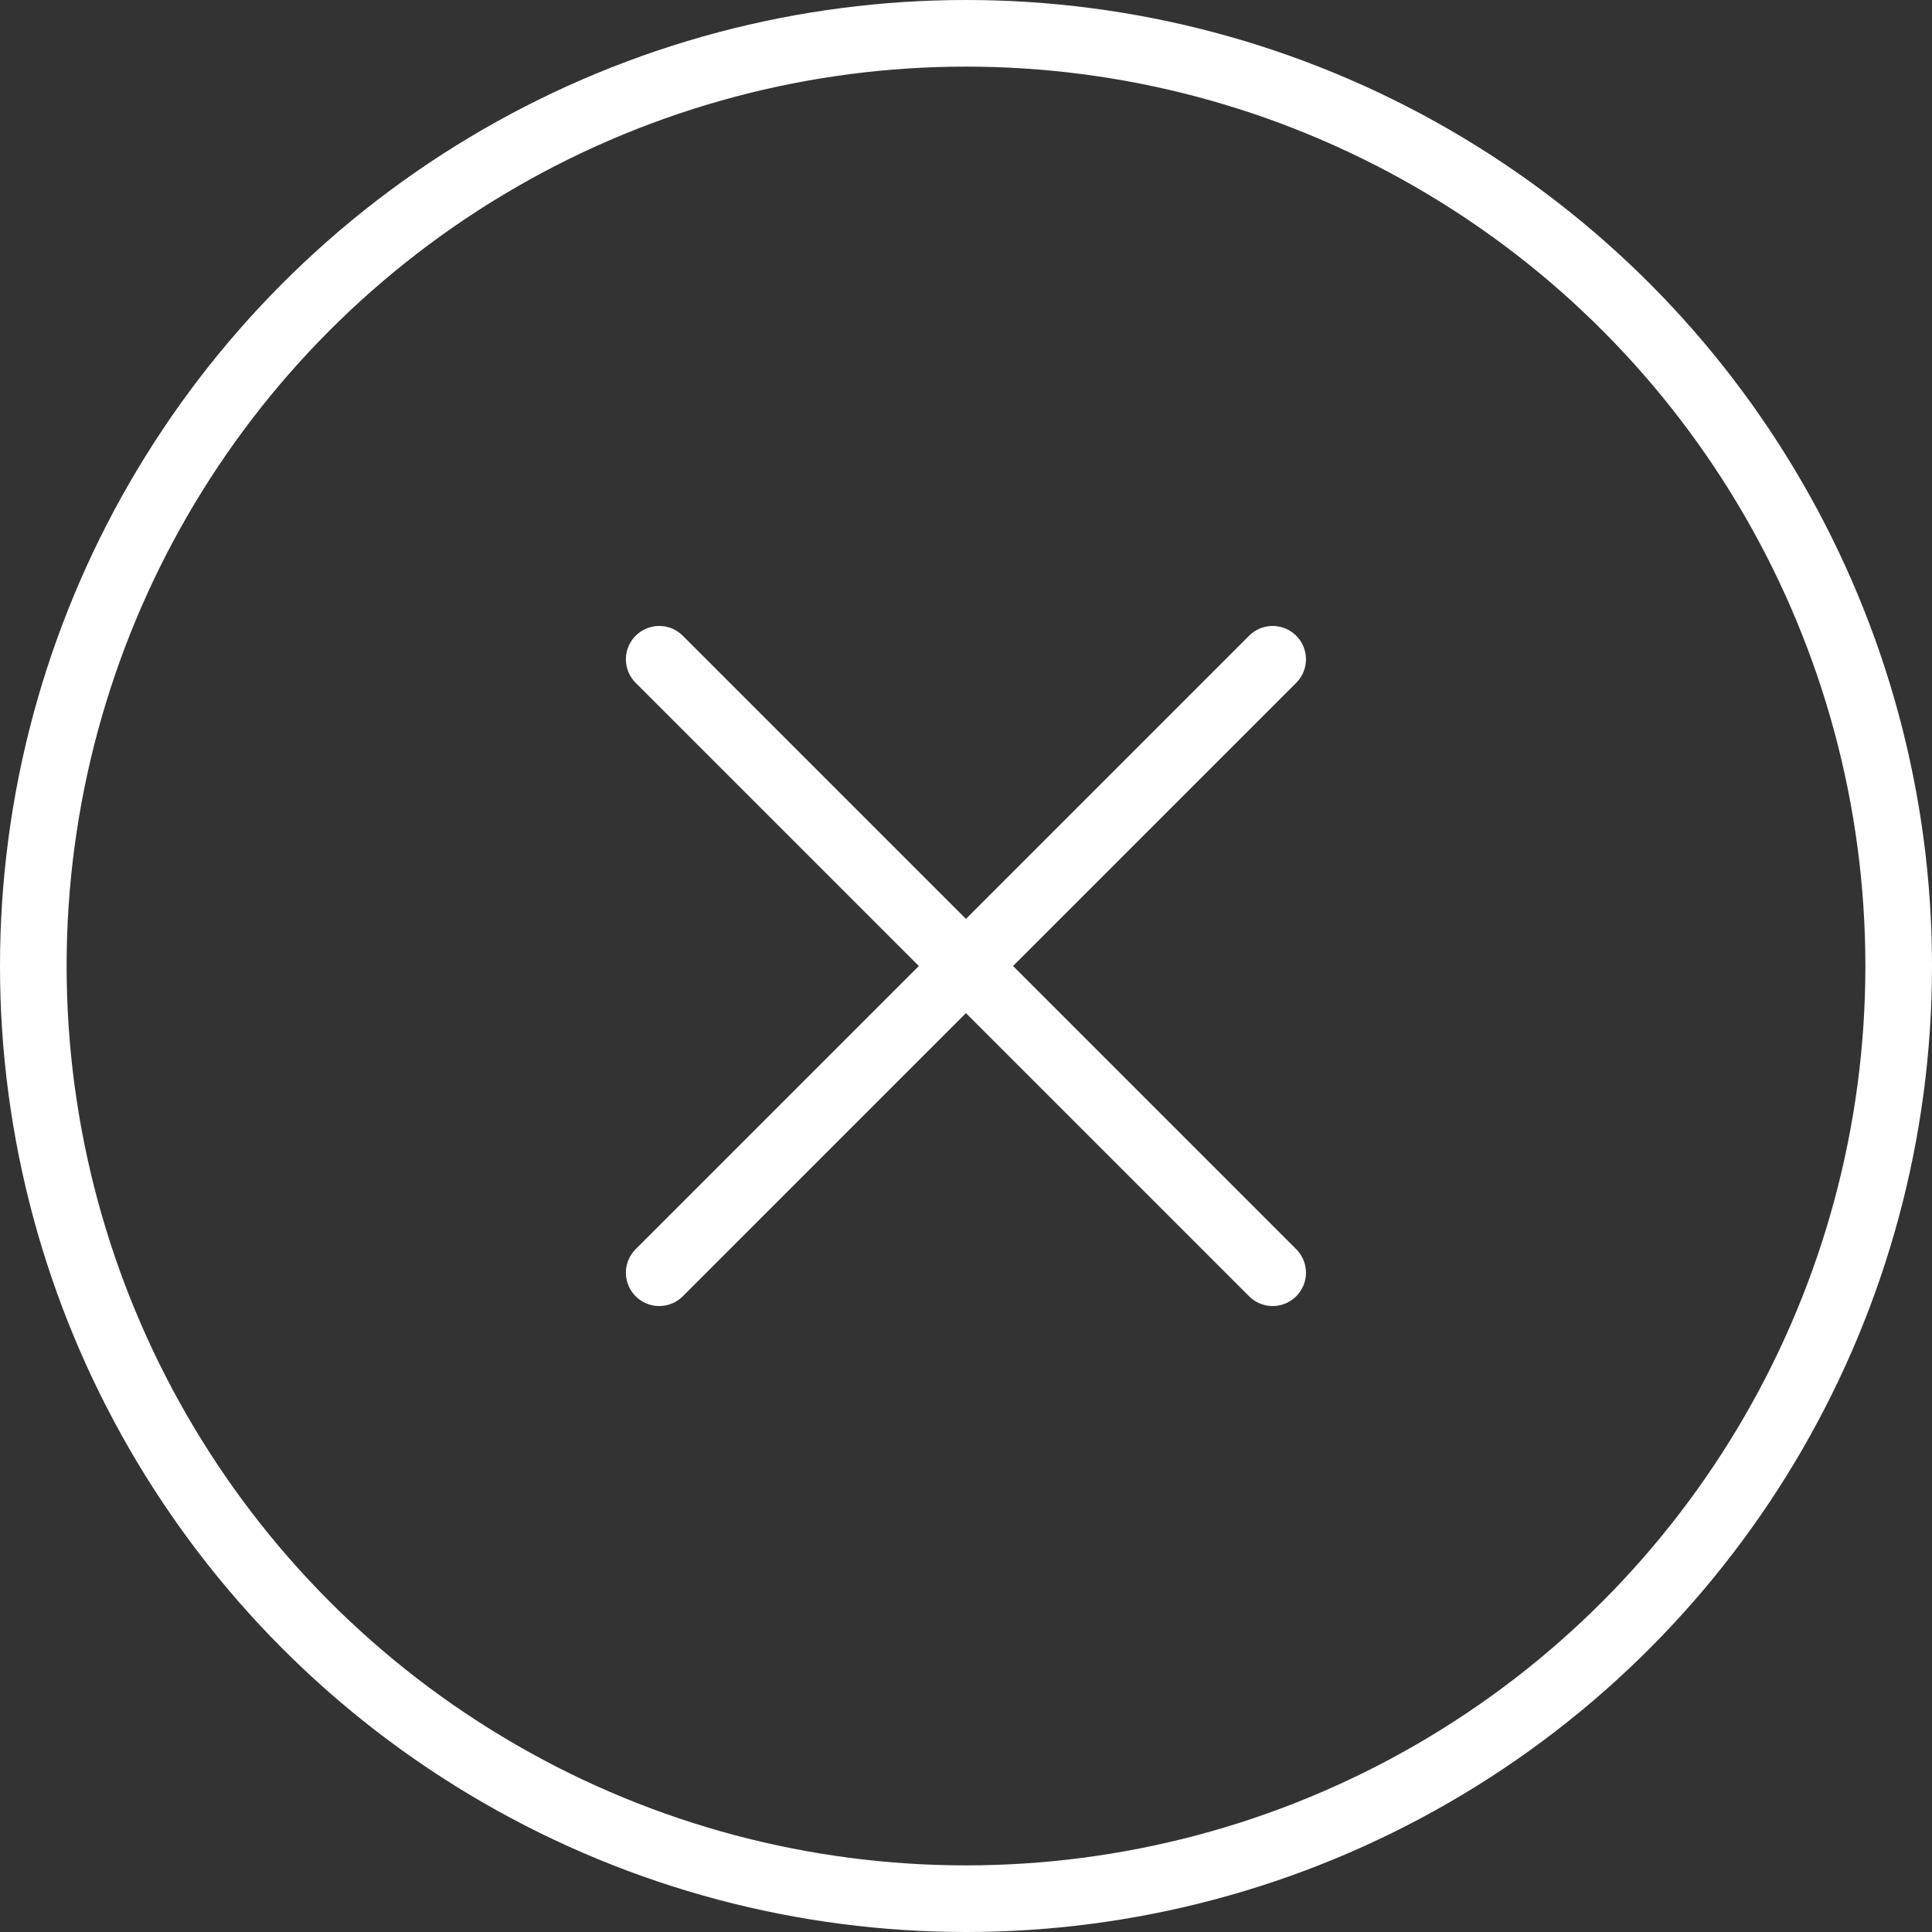 <svg xmlns="http://www.w3.org/2000/svg" width="29" height="29" viewBox="0 0 29 29">
  <rect x="0" y="0" width="29" height="29" fill="#333333" stroke="none"/>
  <g id="Close-btn-popoup-" transform="translate(-659 -177)">
    <g id="Ellipse_681" data-name="Ellipse 681" transform="translate(659 177)" fill="none" stroke="#fff" stroke-width="1">
      <circle cx="14.5" cy="14.5" r="14.5" stroke="none"/>
      <circle cx="14.5" cy="14.5" r="14" fill="none"/>
    </g>
    <g id="Group_16406" data-name="Group 16406" transform="translate(1.32 1.15)">
      <path id="Path_16102" data-name="Path 16102" d="M-11678.425-11650.254l9.208,9.208" transform="translate(12346 11836)" fill="none" stroke="#fff" stroke-linecap="round" stroke-width="1"/>
      <path id="Path_16103" data-name="Path 16103" d="M-11669.216-11650.254l-9.208,9.208" transform="translate(12345.999 11836)" fill="none" stroke="#fff" stroke-linecap="round" stroke-width="1"/>
    </g>
  </g>
</svg>

